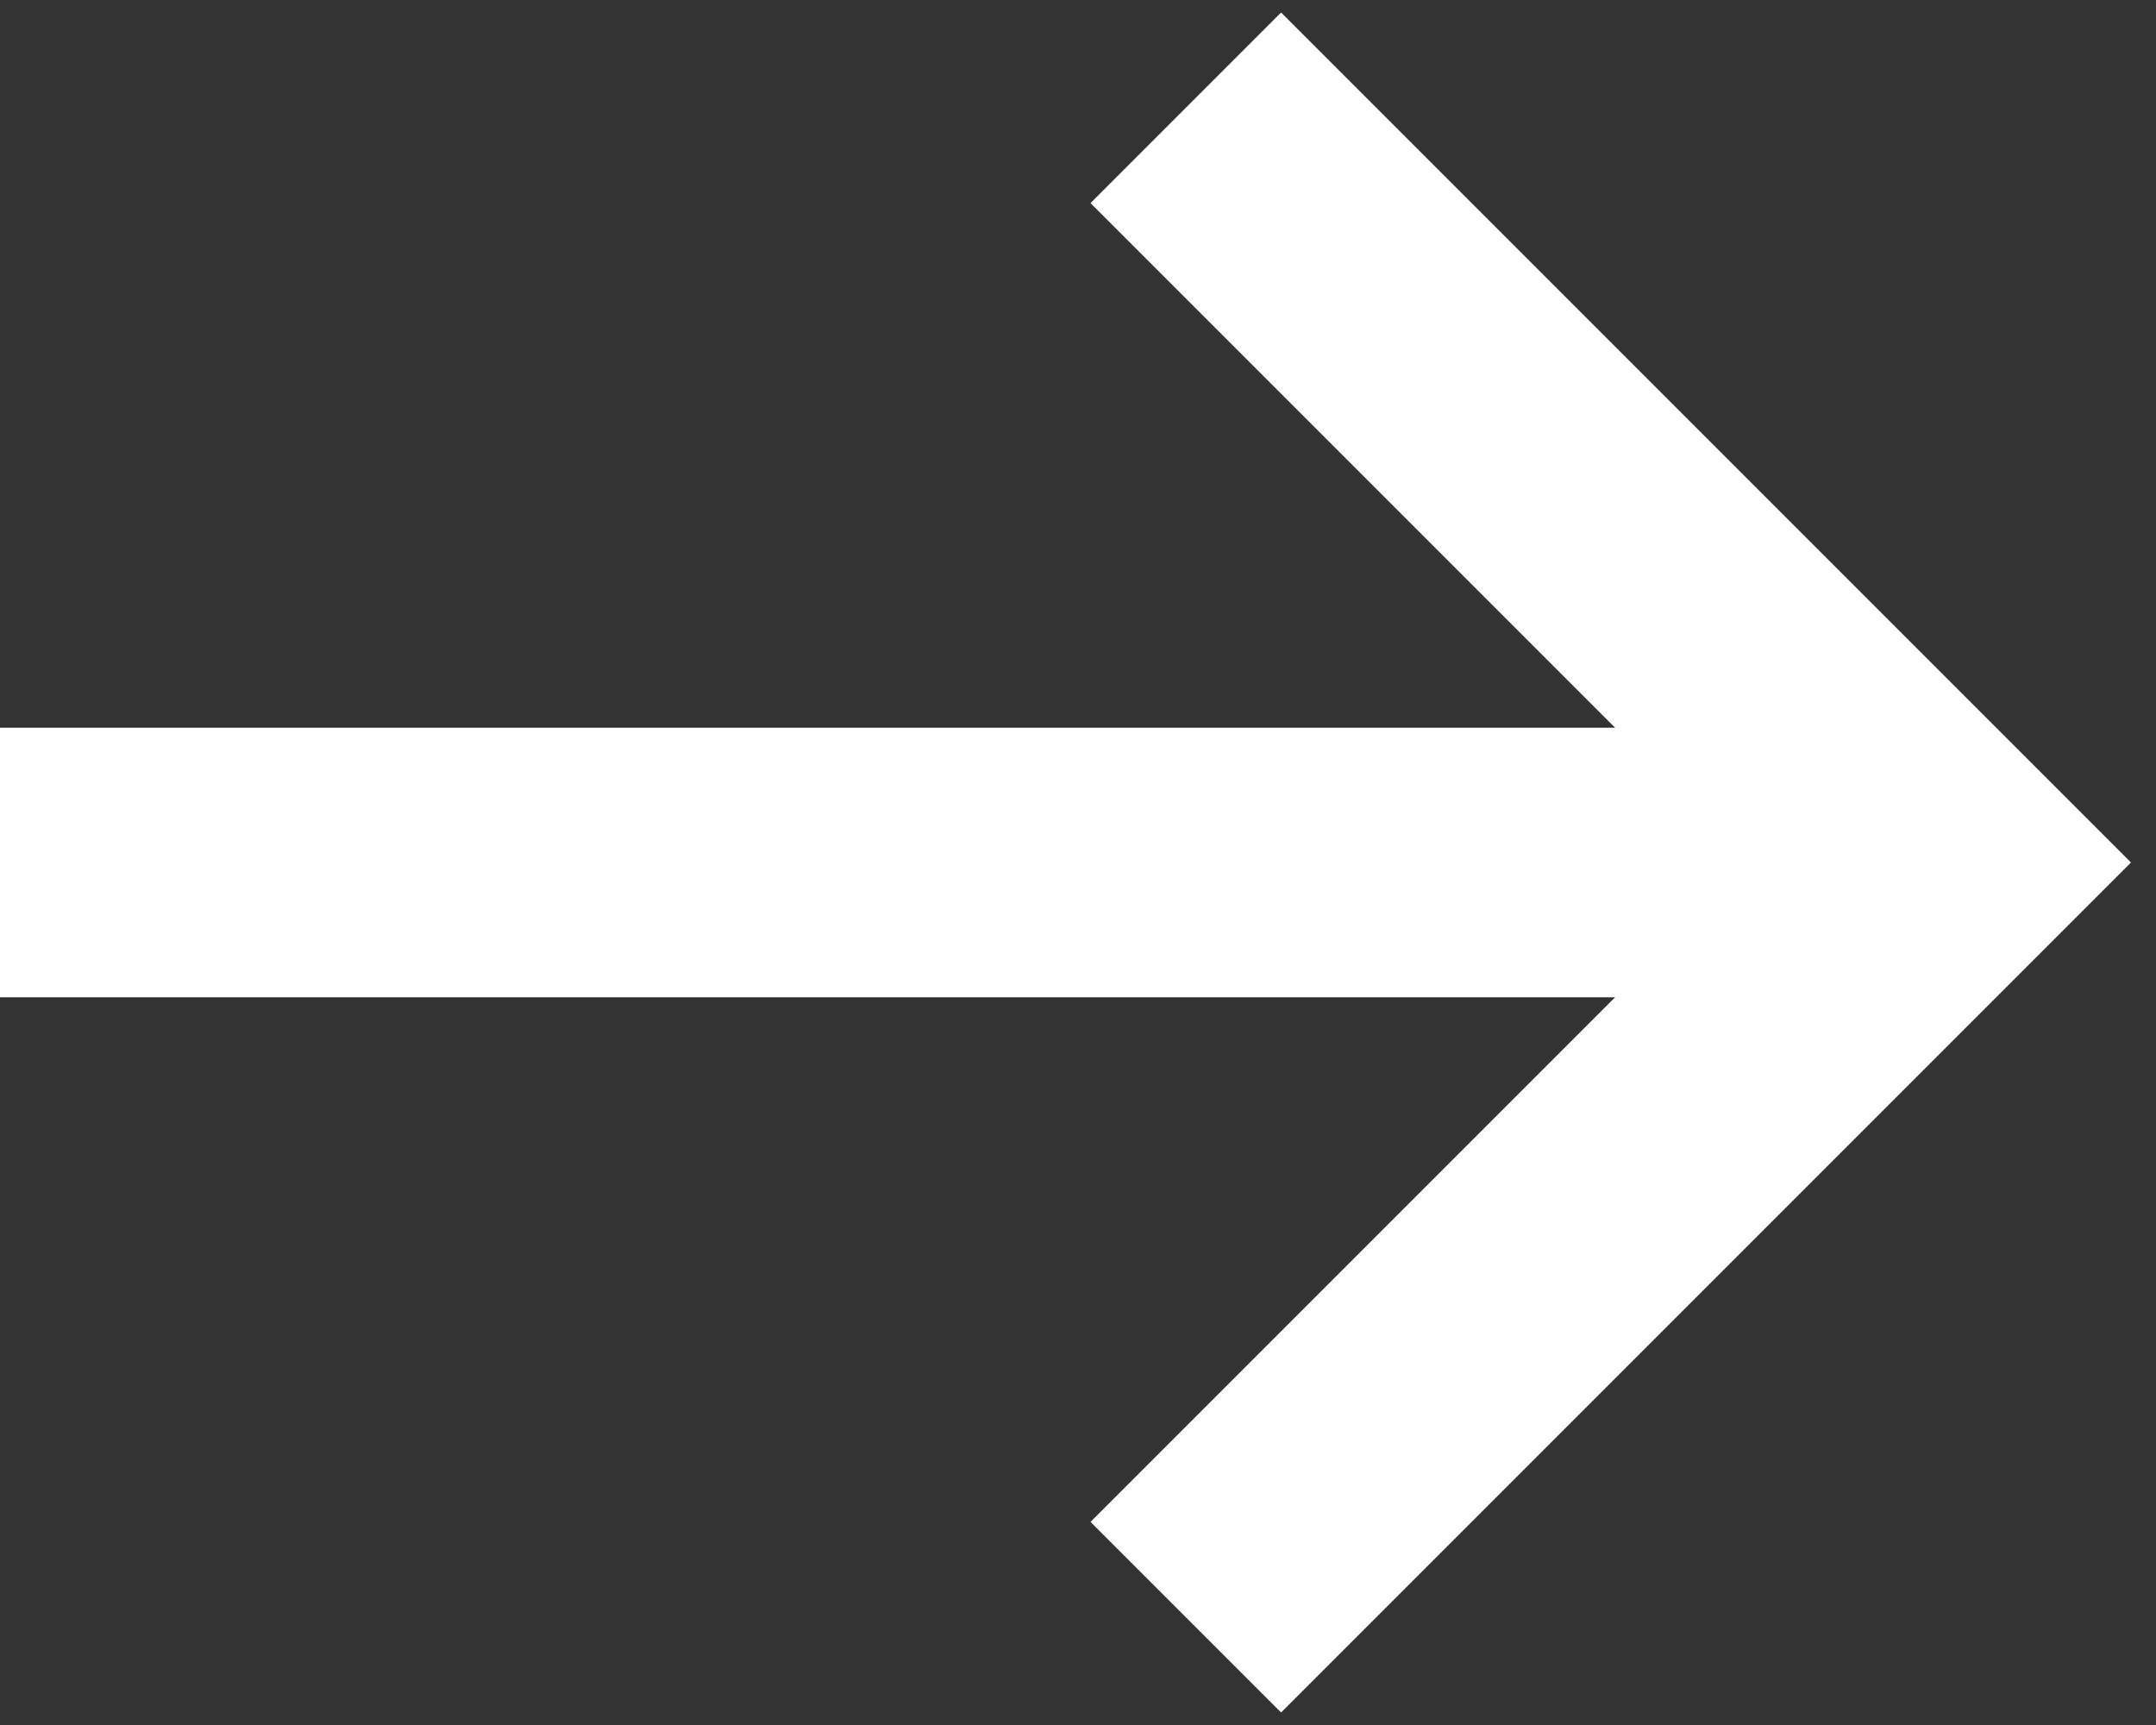 <?xml version="1.0" encoding="UTF-8"?> <svg xmlns="http://www.w3.org/2000/svg" width="40" height="32" viewBox="0 0 40 32" fill="none"><rect x="0" y="0" width="40" height="32" fill="#333333" stroke="none"/> <path d="M0 16H35" stroke="white" stroke-width="5"></path> <path d="M22 2L36 16L22 30" stroke="white" stroke-width="5"></path> </svg> 